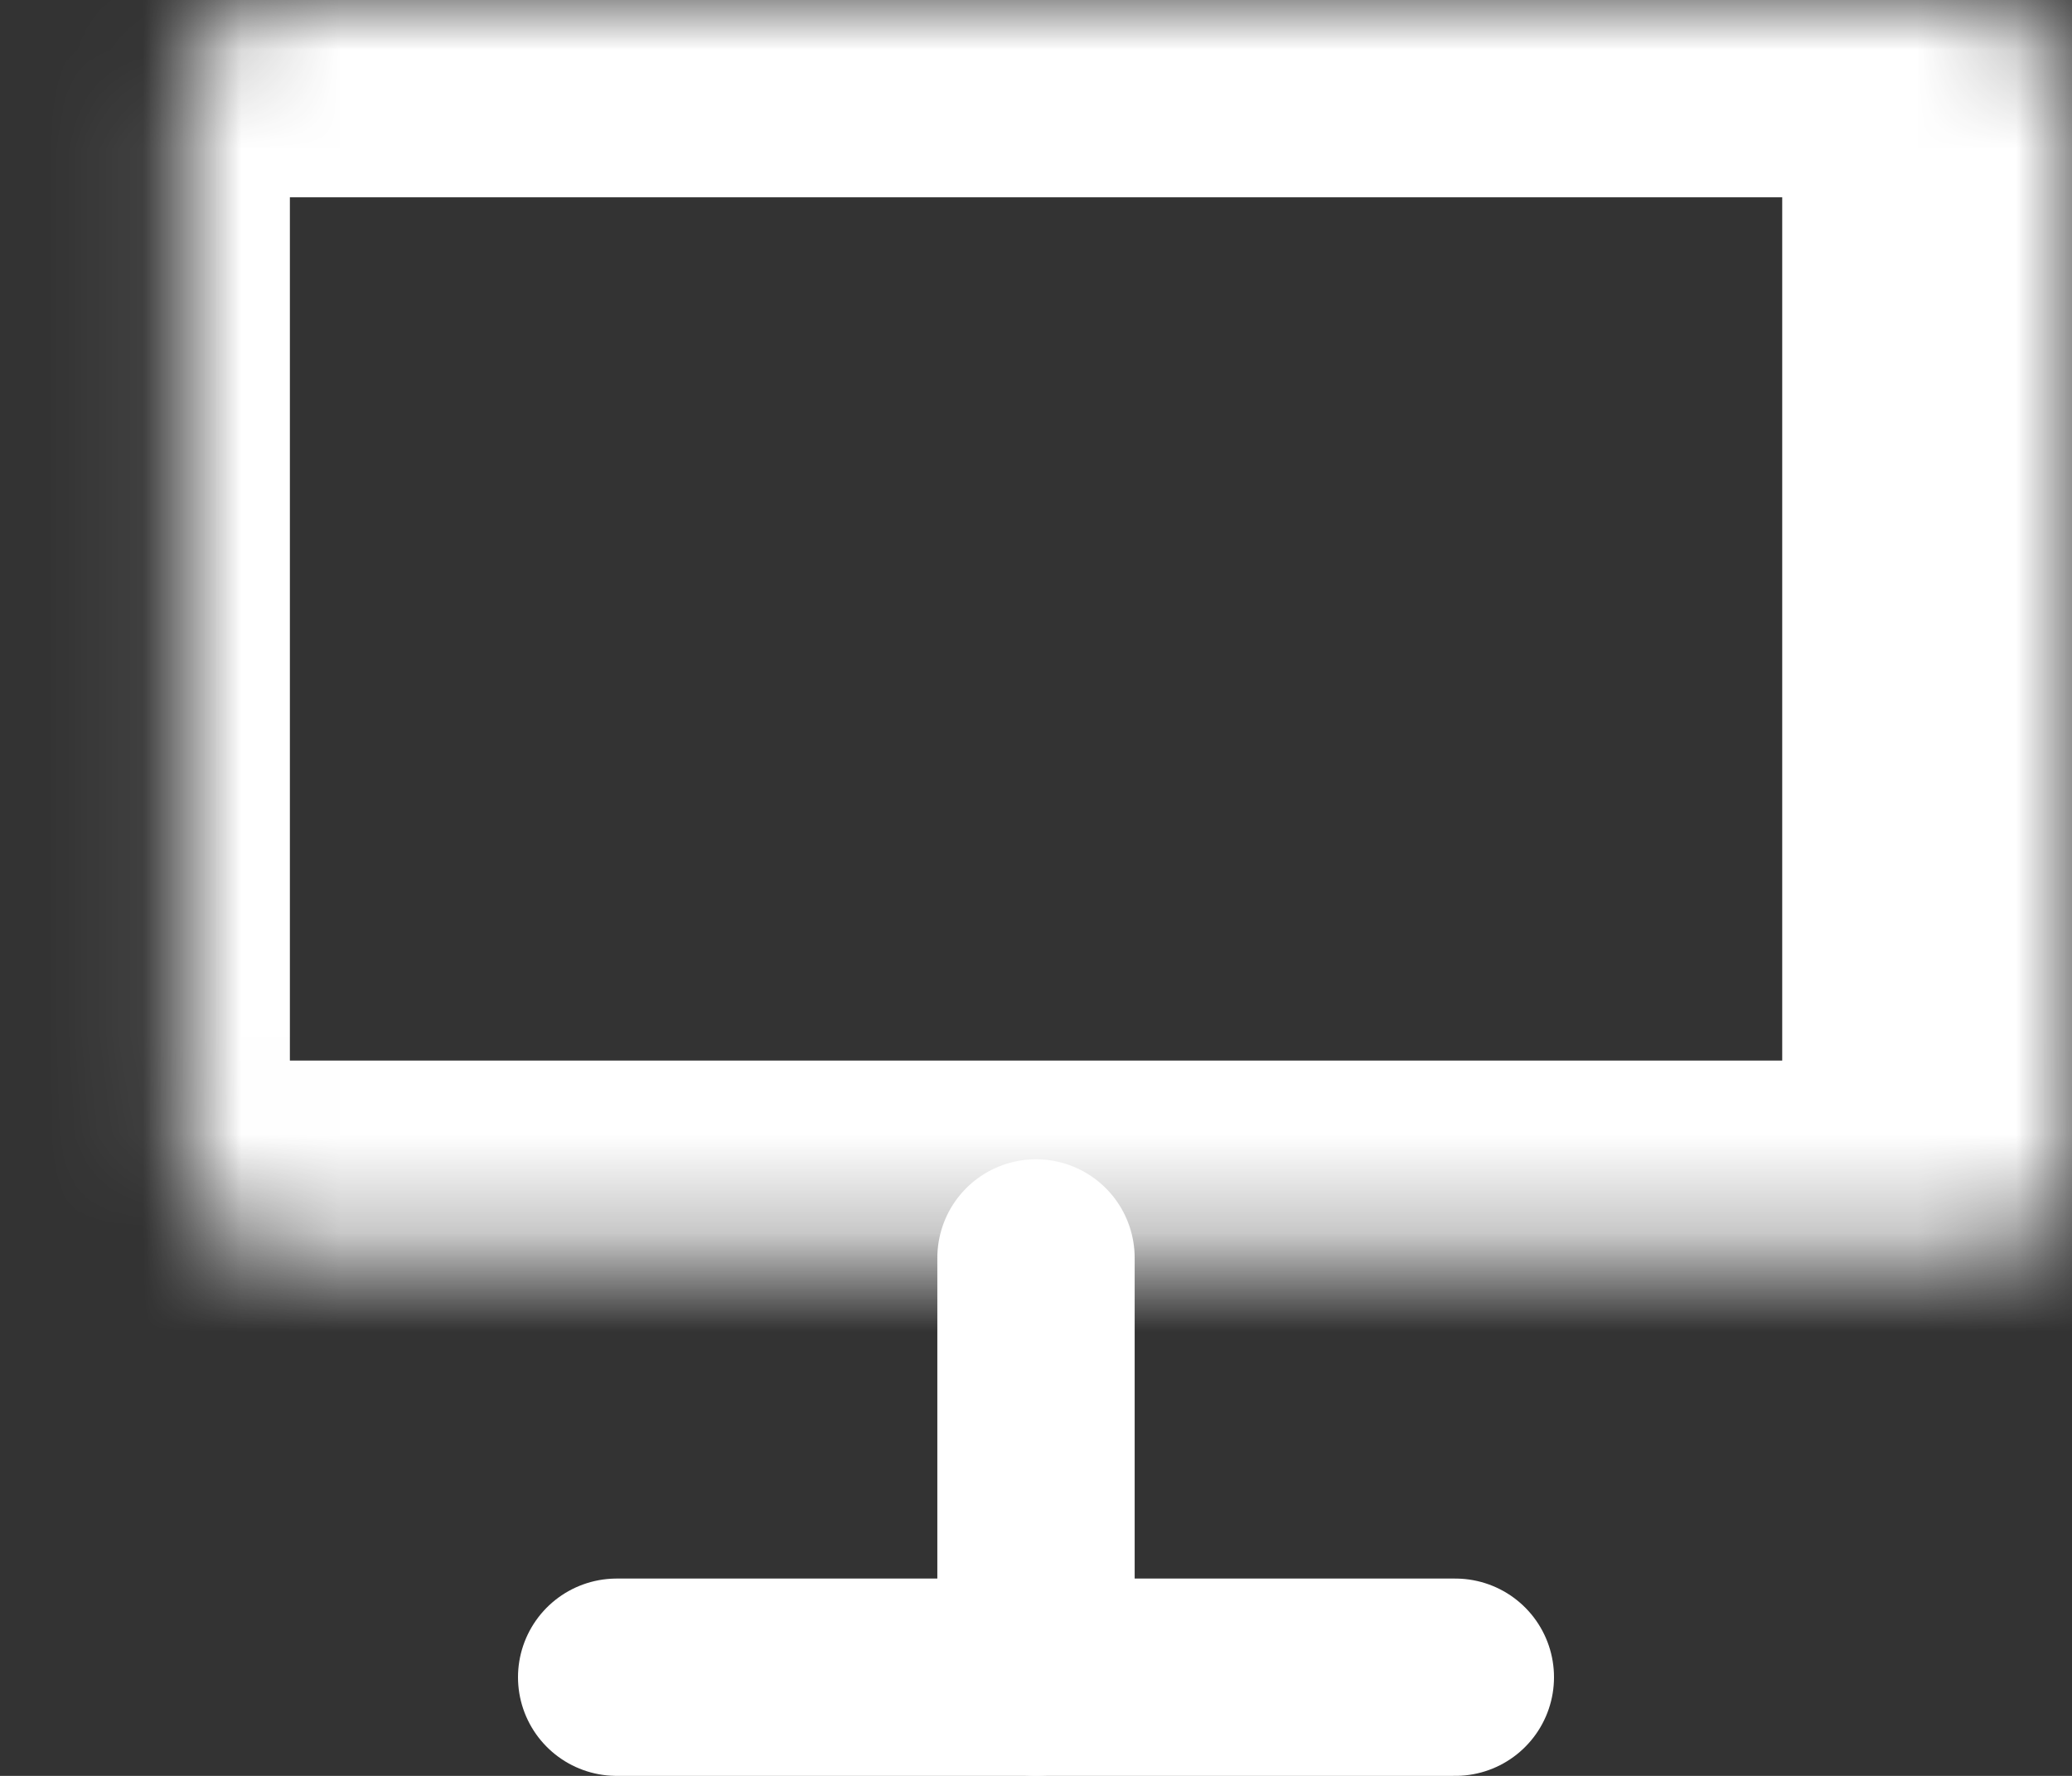 <svg width="21" height="18" viewBox="0 0 21 18" fill="none" xmlns="http://www.w3.org/2000/svg">
<rect x="0" y="0" width="21" height="18" fill="#333333" stroke="none"/>
<mask id="path-1-inside-1_2012_33882" fill="white">
<rect x="0.938" width="19.125" height="12.75" rx="1"/>
</mask>
<rect x="0.938" width="19.125" height="12.75" rx="1" stroke="white" stroke-width="4" mask="url(#path-1-inside-1_2012_33882)"/>
<path d="M10.5 12.75V17" stroke="white" stroke-width="2" stroke-linecap="round" stroke-linejoin="round"/>
<path d="M6.25 17H14.75" stroke="white" stroke-width="2" stroke-linecap="round" stroke-linejoin="round"/>
</svg>
